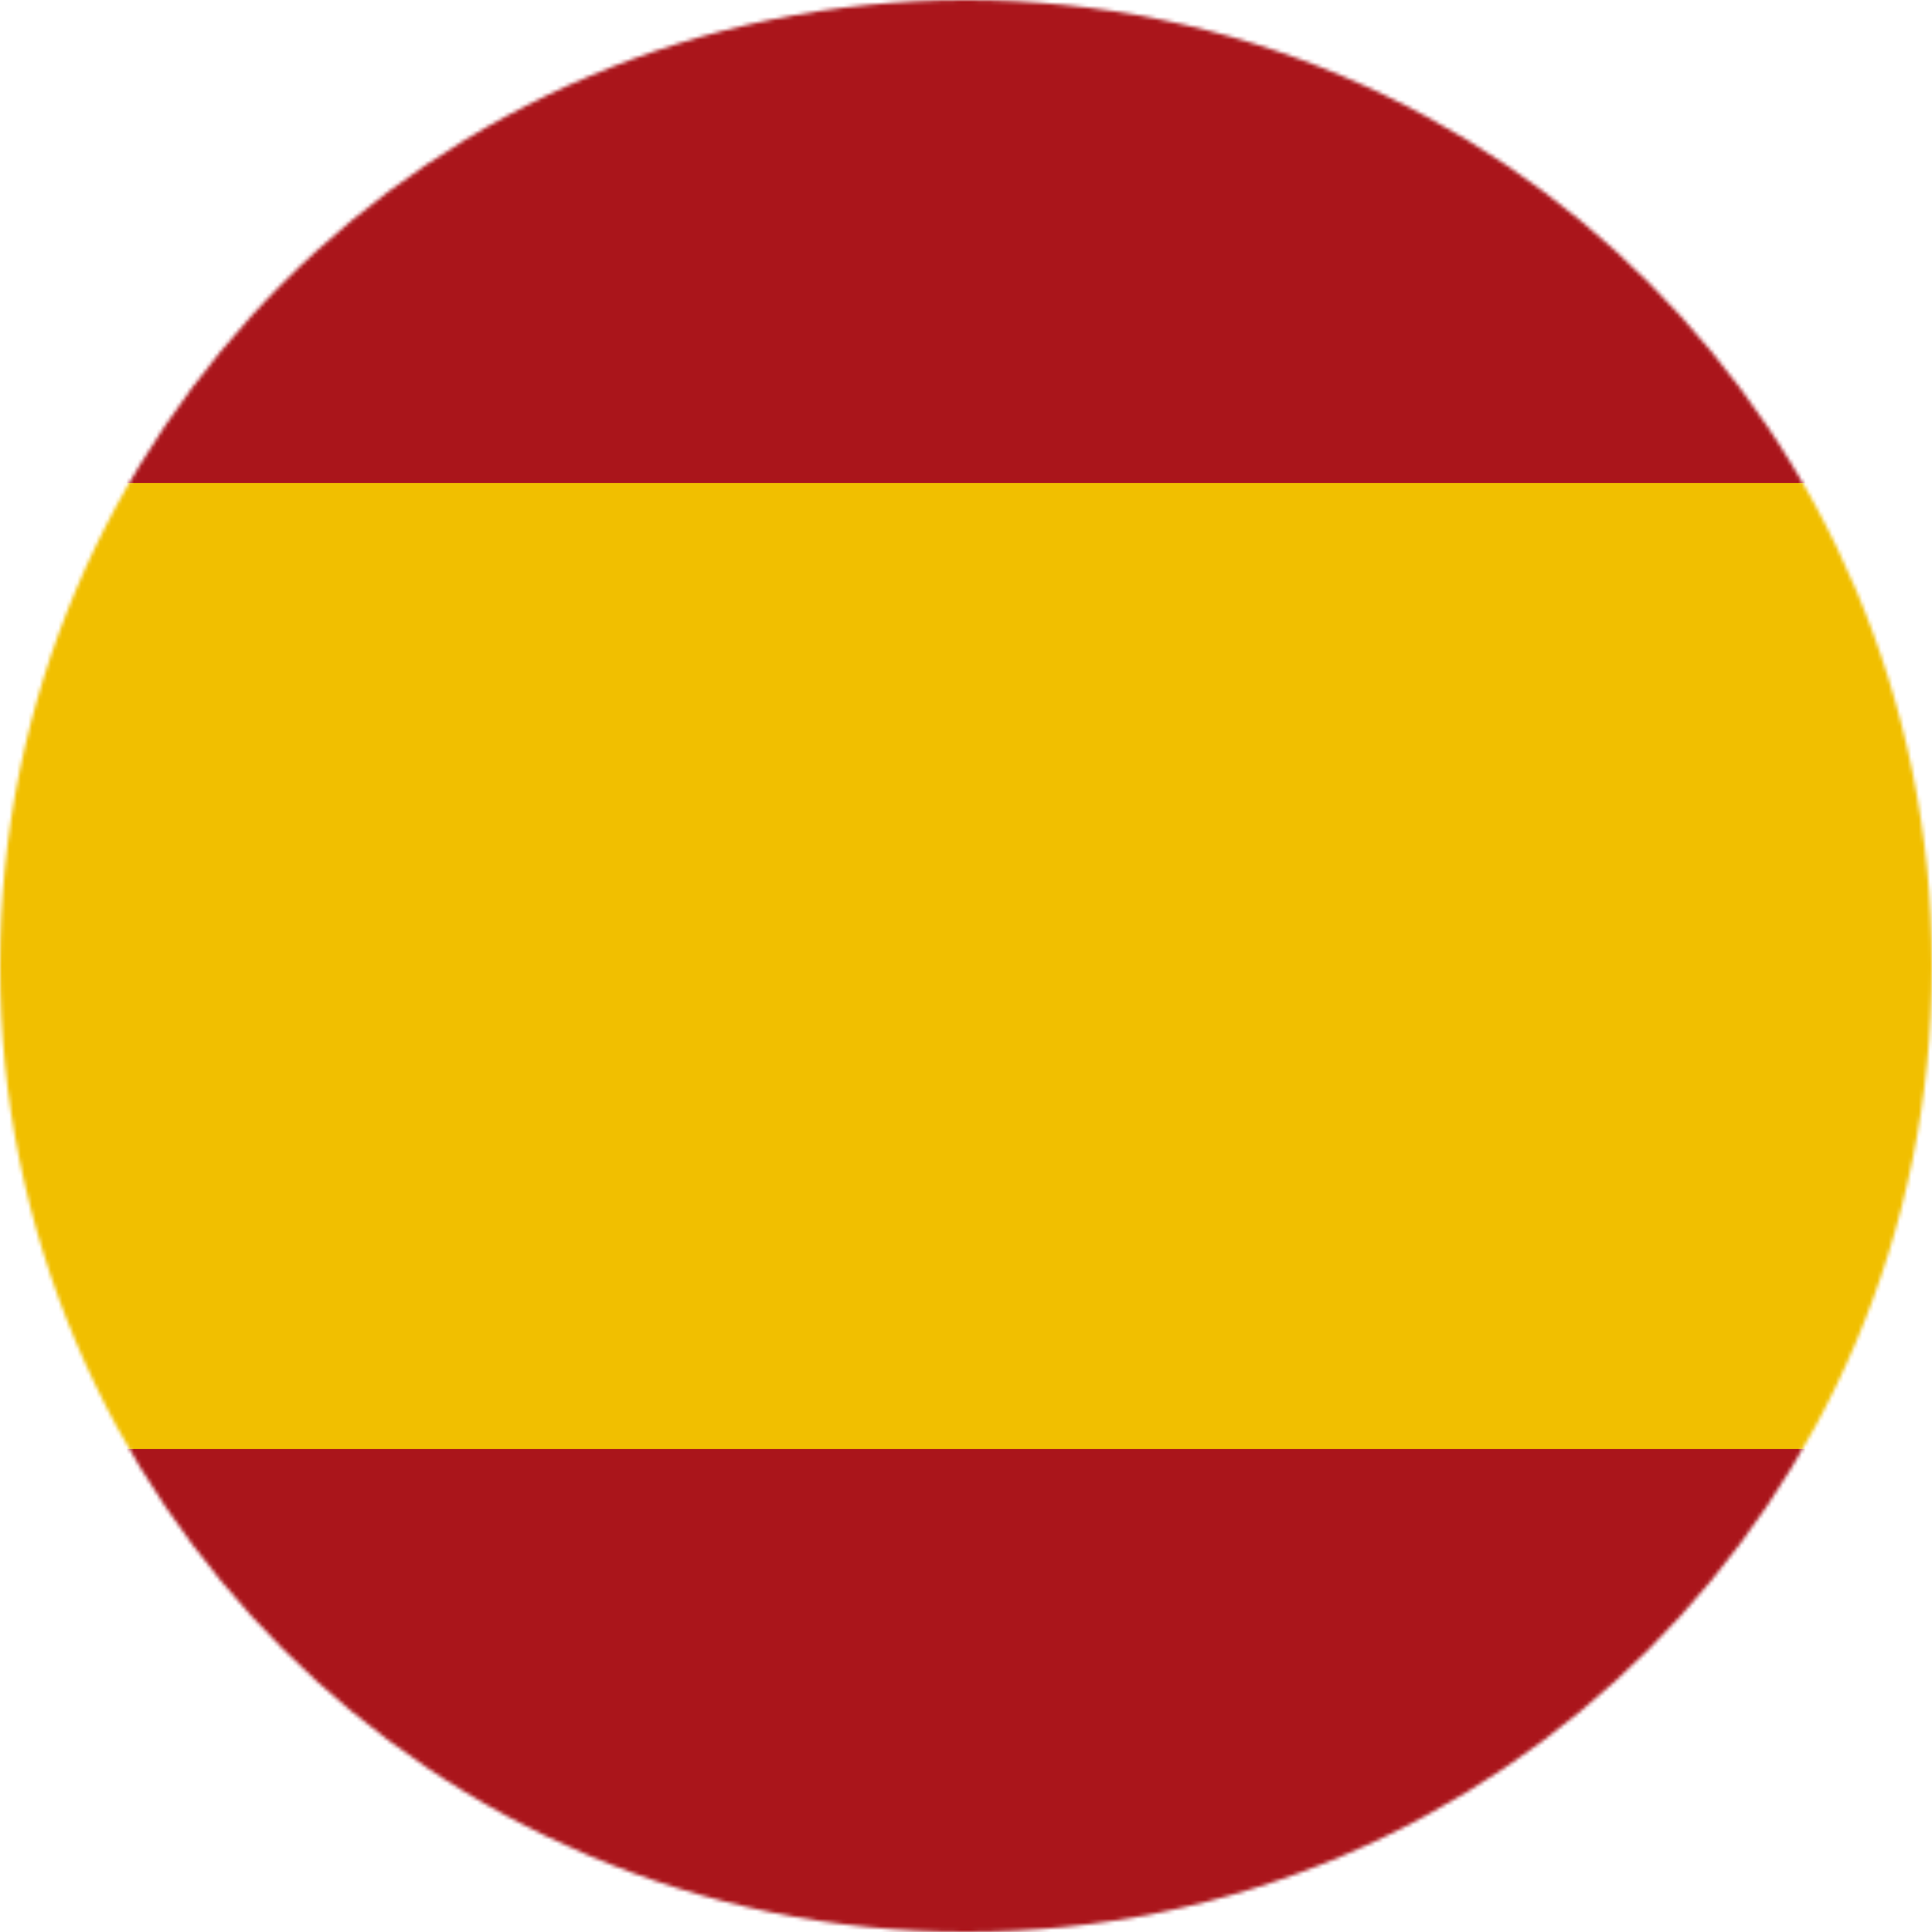 <svg xmlns="http://www.w3.org/2000/svg" viewBox="0 0 512 512">
  <mask id="a" maskUnits="userSpaceOnUse" x="0" y="0" width="512" height="512">
    <circle cx="256" cy="256" r="256" fill="#fff" />
  </mask>
  <g mask="url(#a)">
    <path fill="#aa151b" d="M0 0h512v512H0z" />
    <path fill="#f1bf00" d="M0 128h512v256H0z" />
  </g>
</svg>

